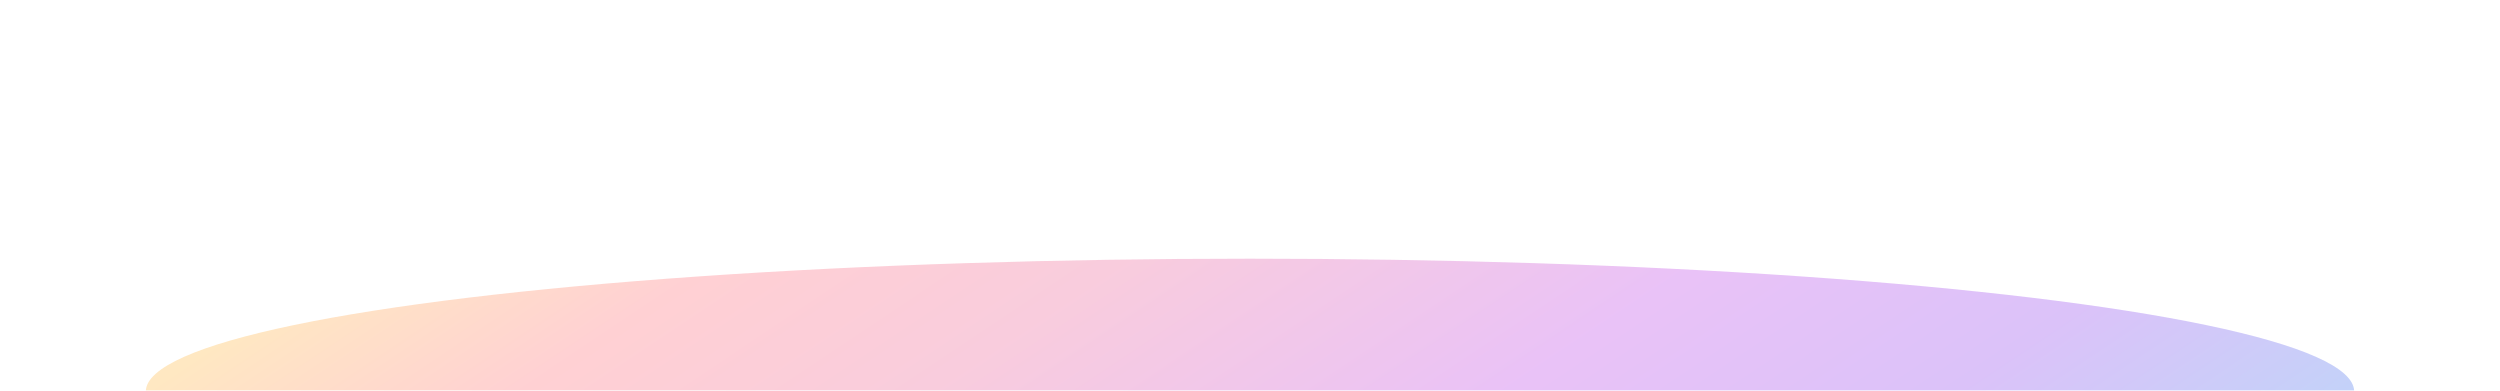<svg width="1440" height="225" viewBox="0 0 1440 225" fill="none" xmlns="http://www.w3.org/2000/svg">
<g opacity="0.24" filter="url(#filter0_f_3285_1563)">
<ellipse cx="720" cy="225.5" rx="636" ry="76.5" fill="url(#paint0_linear_3285_1563)"/>
</g>
<defs>
<filter id="filter0_f_3285_1563" x="-64.5" y="0.5" width="1569" height="450" filterUnits="userSpaceOnUse" color-interpolation-filters="sRGB">
<feFlood flood-opacity="0" result="BackgroundImageFix"/>
<feBlend mode="normal" in="SourceGraphic" in2="BackgroundImageFix" result="shape"/>
<feGaussianBlur stdDeviation="74.25" result="effect1_foregroundBlur_3285_1563"/>
</filter>
<linearGradient id="paint0_linear_3285_1563" x1="84" y1="225.5" x2="476.341" y2="812.974" gradientUnits="userSpaceOnUse">
<stop stop-color="#FF9E00"/>
<stop offset="0.17" stop-color="#FF3B48"/>
<stop offset="0.354" stop-color="#E52A71"/>
<stop offset="0.615" stop-color="#A500DD"/>
<stop offset="0.82" stop-color="#6801E7"/>
<stop offset="1" stop-color="#0542E5"/>
</linearGradient>
</defs>
</svg>
